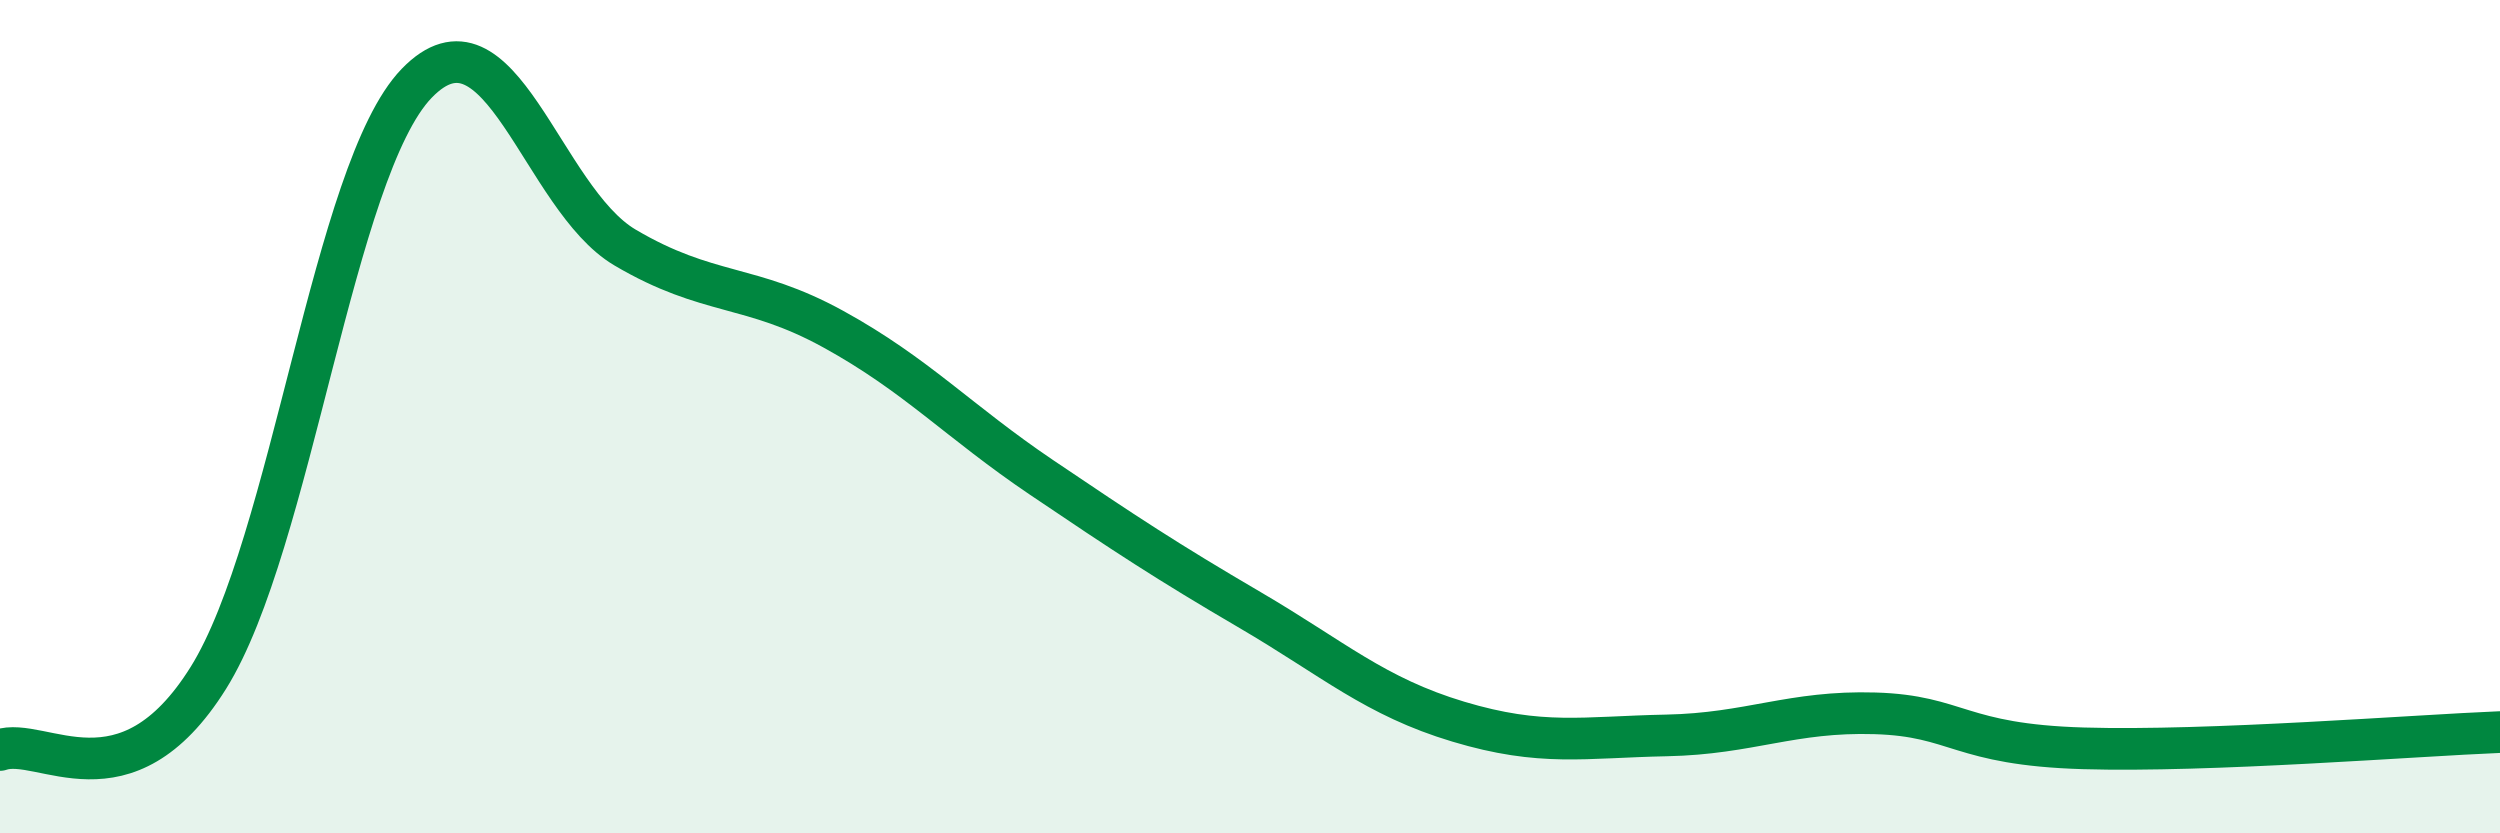 
    <svg width="60" height="20" viewBox="0 0 60 20" xmlns="http://www.w3.org/2000/svg">
      <path
        d="M 0,18 C 1,17.65 3,19.47 5,16.27 C 7,13.07 8,4.07 10,2 C 12,-0.07 13,4.76 15,5.94 C 17,7.12 18,6.8 20,7.9 C 22,9 23,10.11 25,11.46 C 27,12.81 28,13.47 30,14.64 C 32,15.81 33,16.72 35,17.32 C 37,17.92 38,17.69 40,17.65 C 42,17.61 43,17.06 45,17.12 C 47,17.18 47,17.87 50,17.96 C 53,18.05 58,17.65 60,17.57L60 20L0 20Z"
        fill="#008740"
        opacity="0.1"
        stroke-linecap="round"
        stroke-linejoin="round"
      />
      <path
        d="M 0,18 C 1,17.65 3,19.47 5,16.27 C 7,13.07 8,4.07 10,2 C 12,-0.07 13,4.76 15,5.94 C 17,7.12 18,6.8 20,7.9 C 22,9 23,10.11 25,11.46 C 27,12.81 28,13.47 30,14.64 C 32,15.81 33,16.72 35,17.32 C 37,17.92 38,17.69 40,17.65 C 42,17.61 43,17.06 45,17.12 C 47,17.18 47,17.87 50,17.96 C 53,18.05 58,17.65 60,17.57"
        stroke="#008740"
        stroke-width="1"
        fill="none"
        stroke-linecap="round"
        stroke-linejoin="round"
      />
    </svg>
  